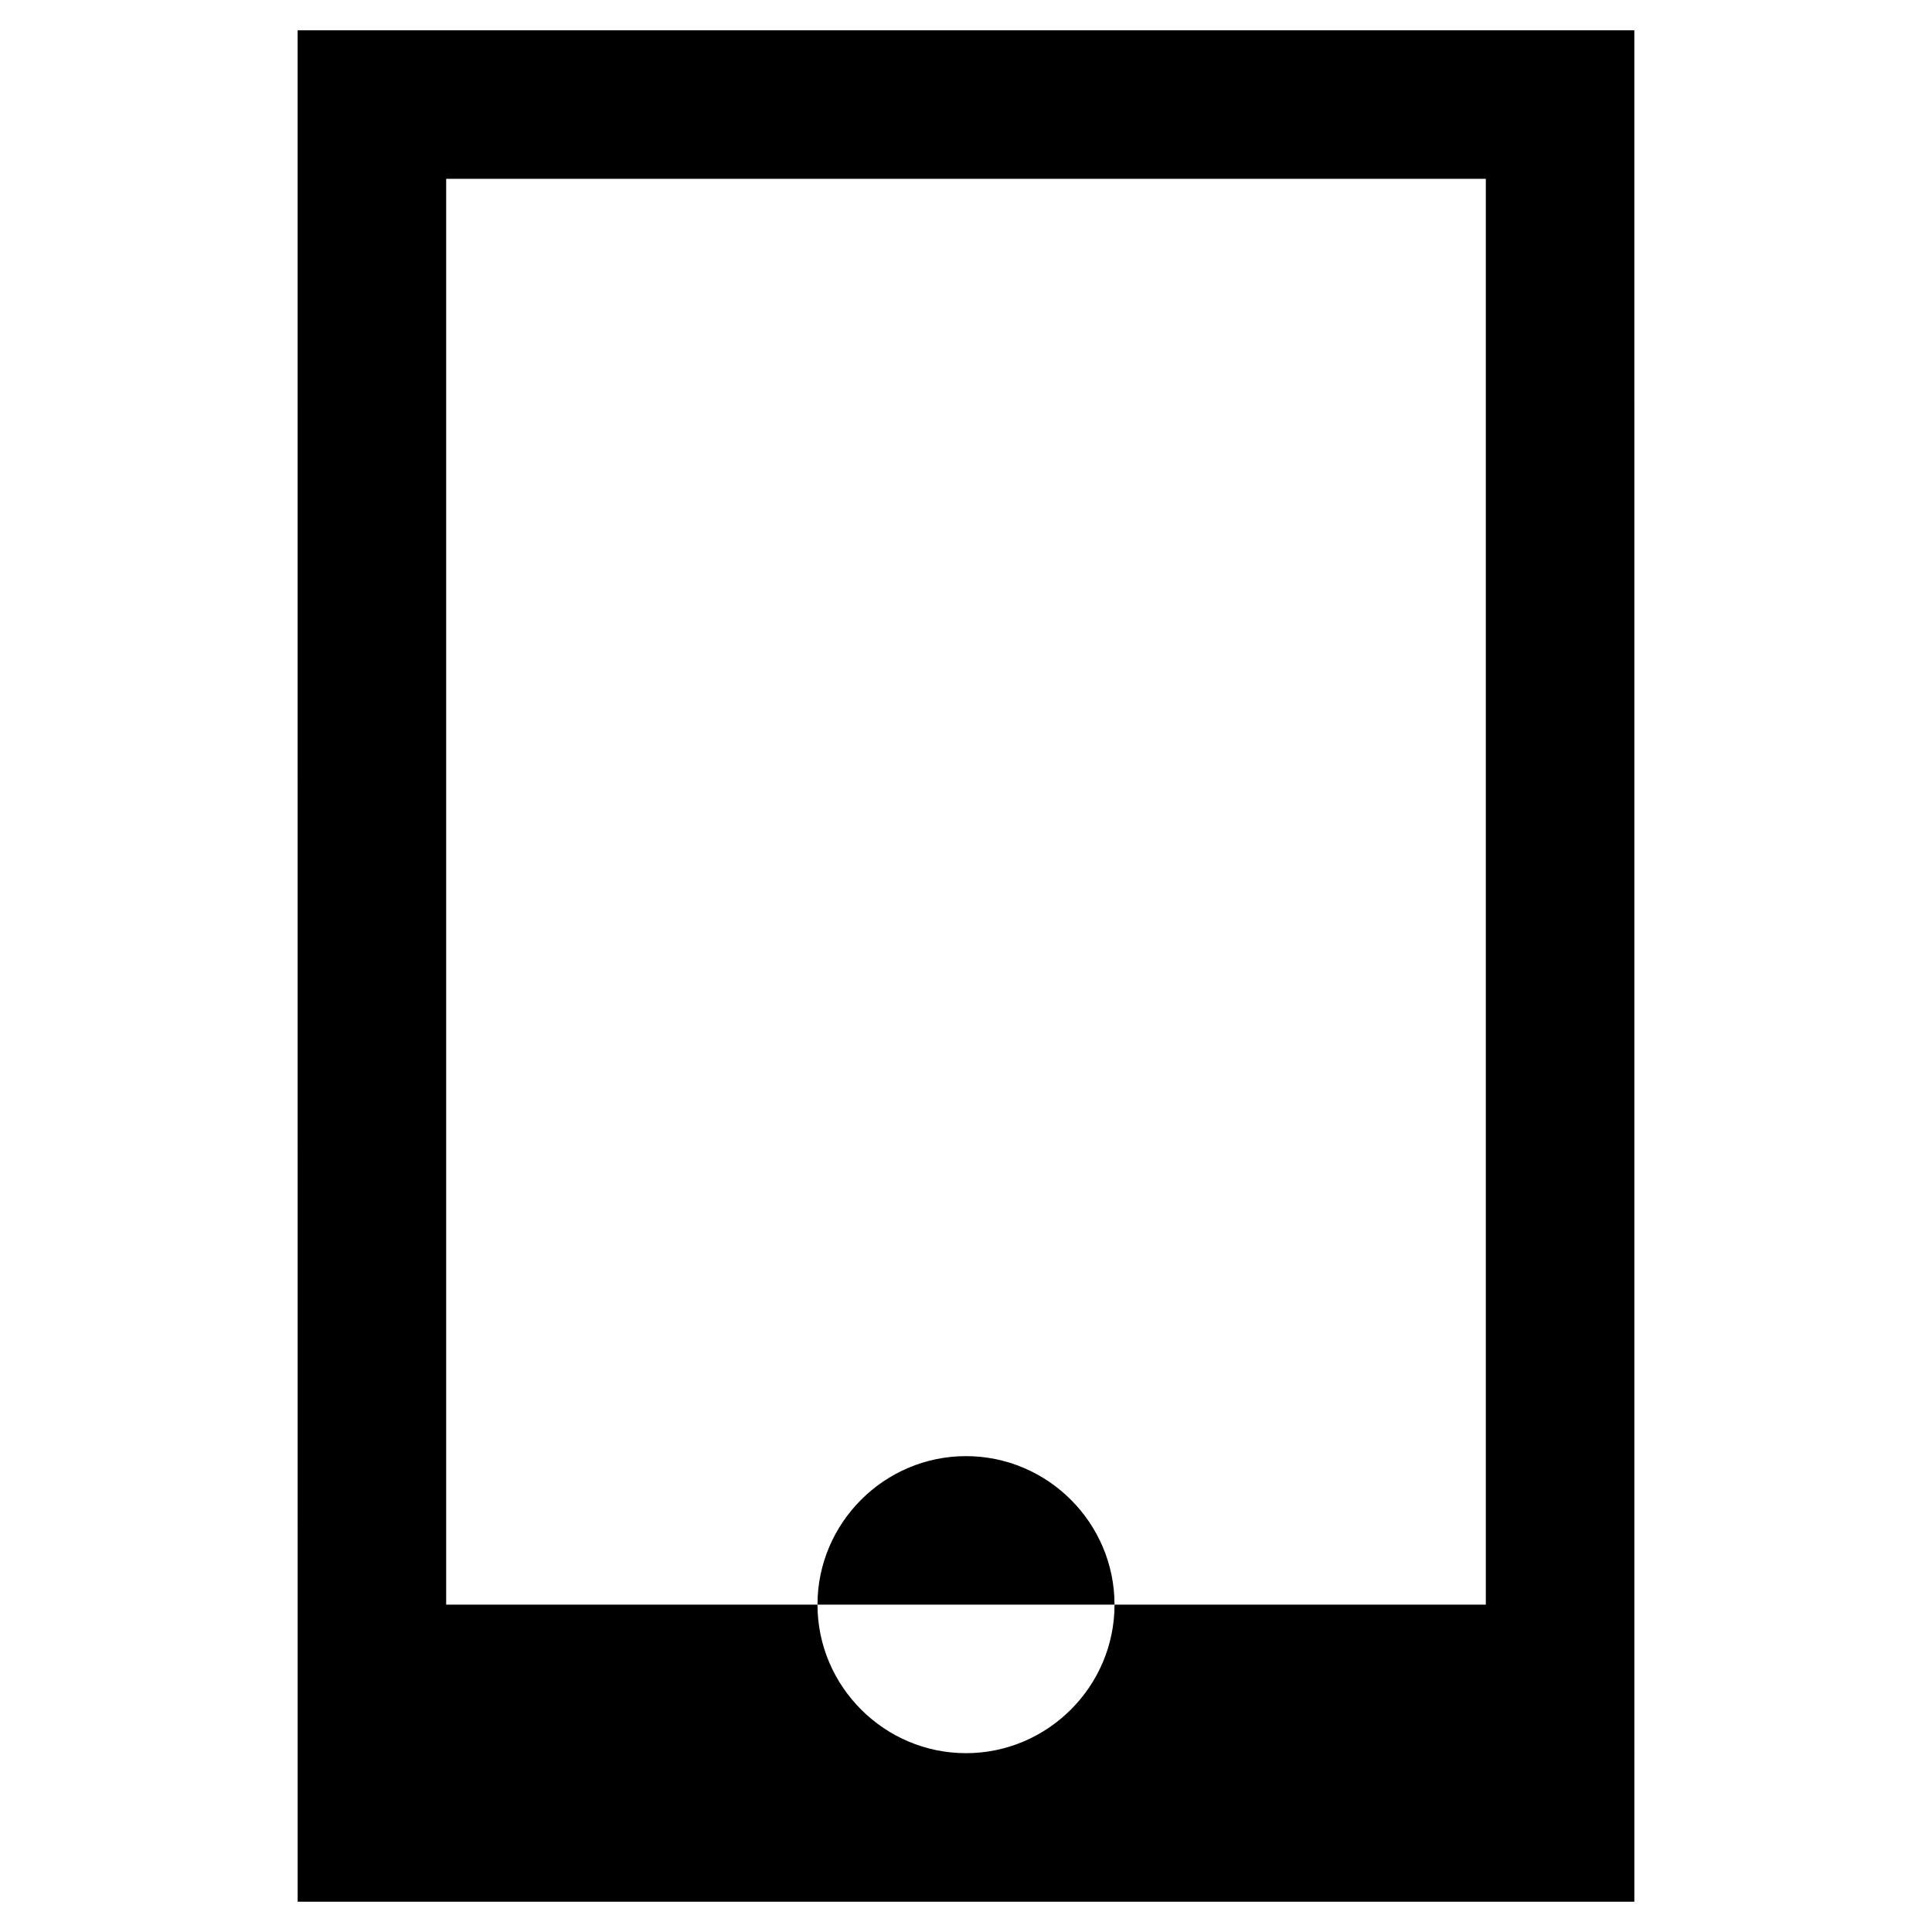 <?xml version="1.0" encoding="UTF-8"?>
<!-- The Best Svg Icon site in the world: iconSvg.co, Visit us! https://iconsvg.co -->
<svg fill="#000000" width="800px" height="800px" version="1.1" viewBox="144 144 512 512" xmlns="http://www.w3.org/2000/svg">
 <g>
  <path d="m222.88 647.97h354.24l-0.004-495.94h-354.24zm39.359-456.58h275.52v377.86h-98.398c0 21.648-17.711 39.359-39.359 39.359s-39.359-17.711-39.359-39.359h-98.402z"/>
  <path d="m400 529.89c-21.648 0-39.359 17.711-39.359 39.359h78.719c0-21.648-17.711-39.359-39.359-39.359z"/>
 </g>
</svg>